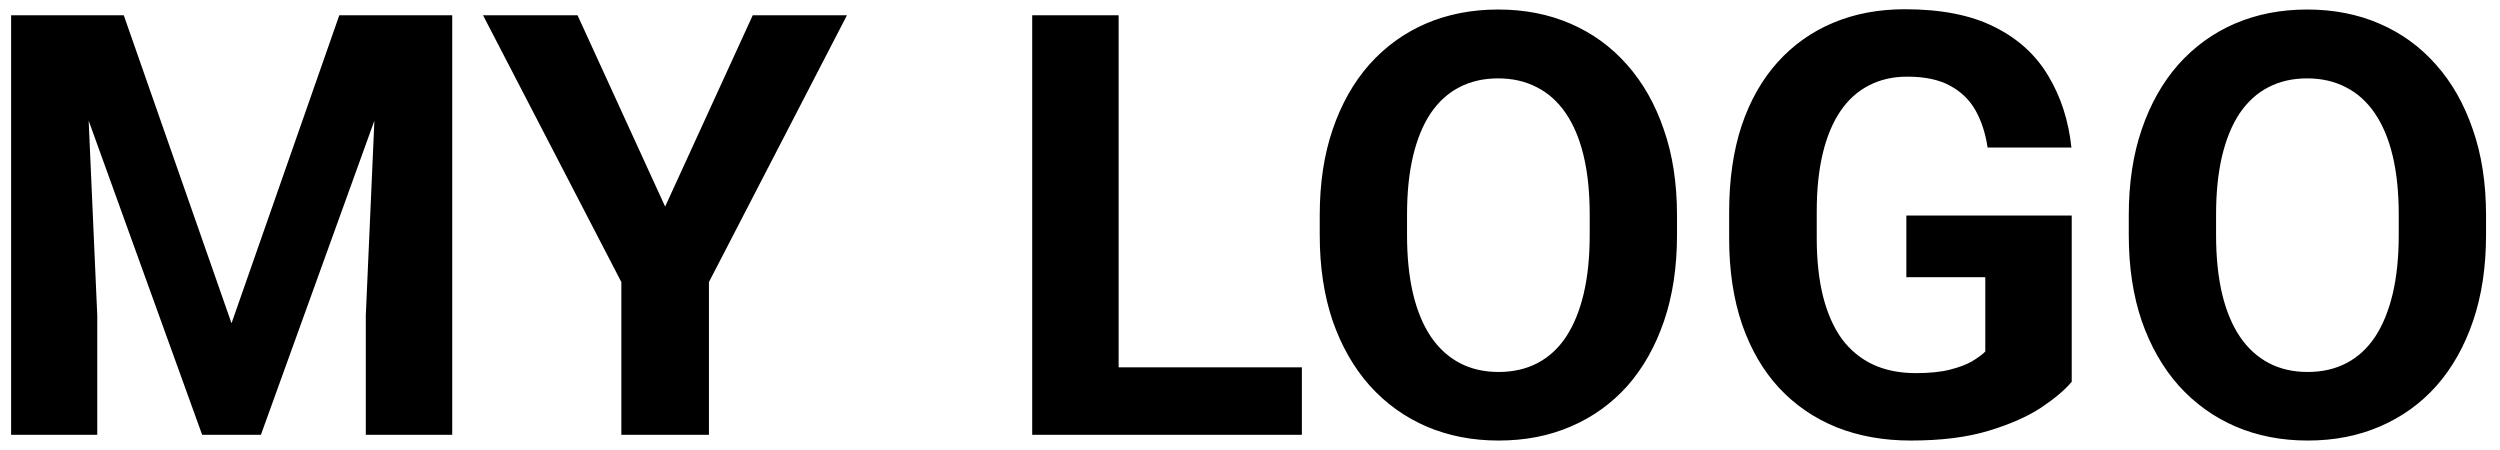 <svg width="161" height="29" viewBox="0 0 161 29" fill="none" xmlns="http://www.w3.org/2000/svg">
<path d="M3.258 0.984H7.971L14.91 20.819L21.85 0.984H26.562L16.803 28H13.018L3.258 0.984ZM0.716 0.984H5.41L6.264 20.318V28H0.716V0.984ZM24.41 0.984H29.123V28H23.557V20.318L24.41 0.984ZM37.194 0.984L42.835 13.305L48.476 0.984H54.543L45.655 18.166V28H40.015V18.166L31.108 0.984H37.194ZM83.841 23.658V28H70.24V23.658H83.841ZM72.04 0.984V28H66.474V0.984H72.04ZM107.999 13.861V15.142C107.999 17.195 107.721 19.038 107.164 20.671C106.607 22.304 105.822 23.695 104.808 24.846C103.793 25.984 102.581 26.856 101.171 27.462C99.773 28.068 98.221 28.371 96.514 28.371C94.819 28.371 93.267 28.068 91.856 27.462C90.459 26.856 89.246 25.984 88.22 24.846C87.193 23.695 86.395 22.304 85.826 20.671C85.269 19.038 84.991 17.195 84.991 15.142V13.861C84.991 11.796 85.269 9.952 85.826 8.332C86.383 6.699 87.168 5.308 88.183 4.157C89.209 3.007 90.421 2.129 91.819 1.522C93.23 0.916 94.782 0.613 96.477 0.613C98.184 0.613 99.736 0.916 101.134 1.522C102.544 2.129 103.756 3.007 104.771 4.157C105.797 5.308 106.589 6.699 107.146 8.332C107.715 9.952 107.999 11.796 107.999 13.861ZM102.377 15.142V13.824C102.377 12.389 102.247 11.128 101.987 10.039C101.728 8.951 101.344 8.035 100.837 7.293C100.33 6.551 99.711 5.994 98.981 5.623C98.252 5.24 97.417 5.048 96.477 5.048C95.537 5.048 94.701 5.24 93.972 5.623C93.254 5.994 92.642 6.551 92.135 7.293C91.64 8.035 91.263 8.951 91.003 10.039C90.743 11.128 90.613 12.389 90.613 13.824V15.142C90.613 16.564 90.743 17.826 91.003 18.927C91.263 20.015 91.646 20.937 92.153 21.691C92.66 22.434 93.279 22.996 94.009 23.38C94.739 23.763 95.574 23.955 96.514 23.955C97.454 23.955 98.289 23.763 99.019 23.38C99.748 22.996 100.361 22.434 100.855 21.691C101.35 20.937 101.728 20.015 101.987 18.927C102.247 17.826 102.377 16.564 102.377 15.142ZM133.419 13.88V24.586C132.998 25.093 132.349 25.644 131.471 26.237C130.592 26.819 129.461 27.32 128.075 27.74C126.69 28.161 125.014 28.371 123.047 28.371C121.303 28.371 119.713 28.087 118.278 27.518C116.843 26.936 115.606 26.089 114.567 24.976C113.541 23.862 112.749 22.502 112.192 20.894C111.636 19.273 111.357 17.424 111.357 15.346V13.657C111.357 11.579 111.623 9.73 112.155 8.109C112.7 6.489 113.473 5.122 114.475 4.009C115.477 2.896 116.67 2.048 118.056 1.467C119.441 0.885 120.981 0.595 122.676 0.595C125.026 0.595 126.956 0.978 128.465 1.745C129.974 2.5 131.124 3.551 131.916 4.899C132.72 6.235 133.215 7.769 133.4 9.501H128.001C127.865 8.586 127.605 7.788 127.222 7.107C126.838 6.427 126.288 5.895 125.57 5.512C124.865 5.128 123.95 4.937 122.824 4.937C121.896 4.937 121.068 5.128 120.338 5.512C119.62 5.883 119.014 6.433 118.52 7.163C118.025 7.893 117.647 8.796 117.388 9.872C117.128 10.948 116.998 12.198 116.998 13.62V15.346C116.998 16.756 117.134 18.005 117.406 19.094C117.678 20.17 118.08 21.079 118.612 21.821C119.157 22.551 119.825 23.102 120.616 23.473C121.408 23.844 122.329 24.029 123.381 24.029C124.259 24.029 124.989 23.955 125.57 23.807C126.164 23.658 126.64 23.479 126.999 23.269C127.37 23.046 127.655 22.836 127.853 22.638V17.851H122.769V13.88H133.419ZM160.101 13.861V15.142C160.101 17.195 159.822 19.038 159.266 20.671C158.709 22.304 157.924 23.695 156.909 24.846C155.895 25.984 154.683 26.856 153.272 27.462C151.875 28.068 150.322 28.371 148.615 28.371C146.921 28.371 145.368 28.068 143.958 27.462C142.56 26.856 141.348 25.984 140.321 24.846C139.295 23.695 138.497 22.304 137.928 20.671C137.371 19.038 137.093 17.195 137.093 15.142V13.861C137.093 11.796 137.371 9.952 137.928 8.332C138.484 6.699 139.27 5.308 140.284 4.157C141.311 3.007 142.523 2.129 143.921 1.522C145.331 0.916 146.883 0.613 148.578 0.613C150.285 0.613 151.838 0.916 153.235 1.522C154.646 2.129 155.858 3.007 156.872 4.157C157.899 5.308 158.69 6.699 159.247 8.332C159.816 9.952 160.101 11.796 160.101 13.861ZM154.479 15.142V13.824C154.479 12.389 154.349 11.128 154.089 10.039C153.829 8.951 153.446 8.035 152.938 7.293C152.431 6.551 151.813 5.994 151.083 5.623C150.353 5.24 149.518 5.048 148.578 5.048C147.638 5.048 146.803 5.24 146.073 5.623C145.356 5.994 144.743 6.551 144.236 7.293C143.742 8.035 143.364 8.951 143.104 10.039C142.845 11.128 142.715 12.389 142.715 13.824V15.142C142.715 16.564 142.845 17.826 143.104 18.927C143.364 20.015 143.748 20.937 144.255 21.691C144.762 22.434 145.381 22.996 146.11 23.38C146.84 23.763 147.675 23.955 148.615 23.955C149.555 23.955 150.39 23.763 151.12 23.38C151.85 22.996 152.462 22.434 152.957 21.691C153.452 20.937 153.829 20.015 154.089 18.927C154.349 17.826 154.479 16.564 154.479 15.142Z" fill="black"/>
</svg>

